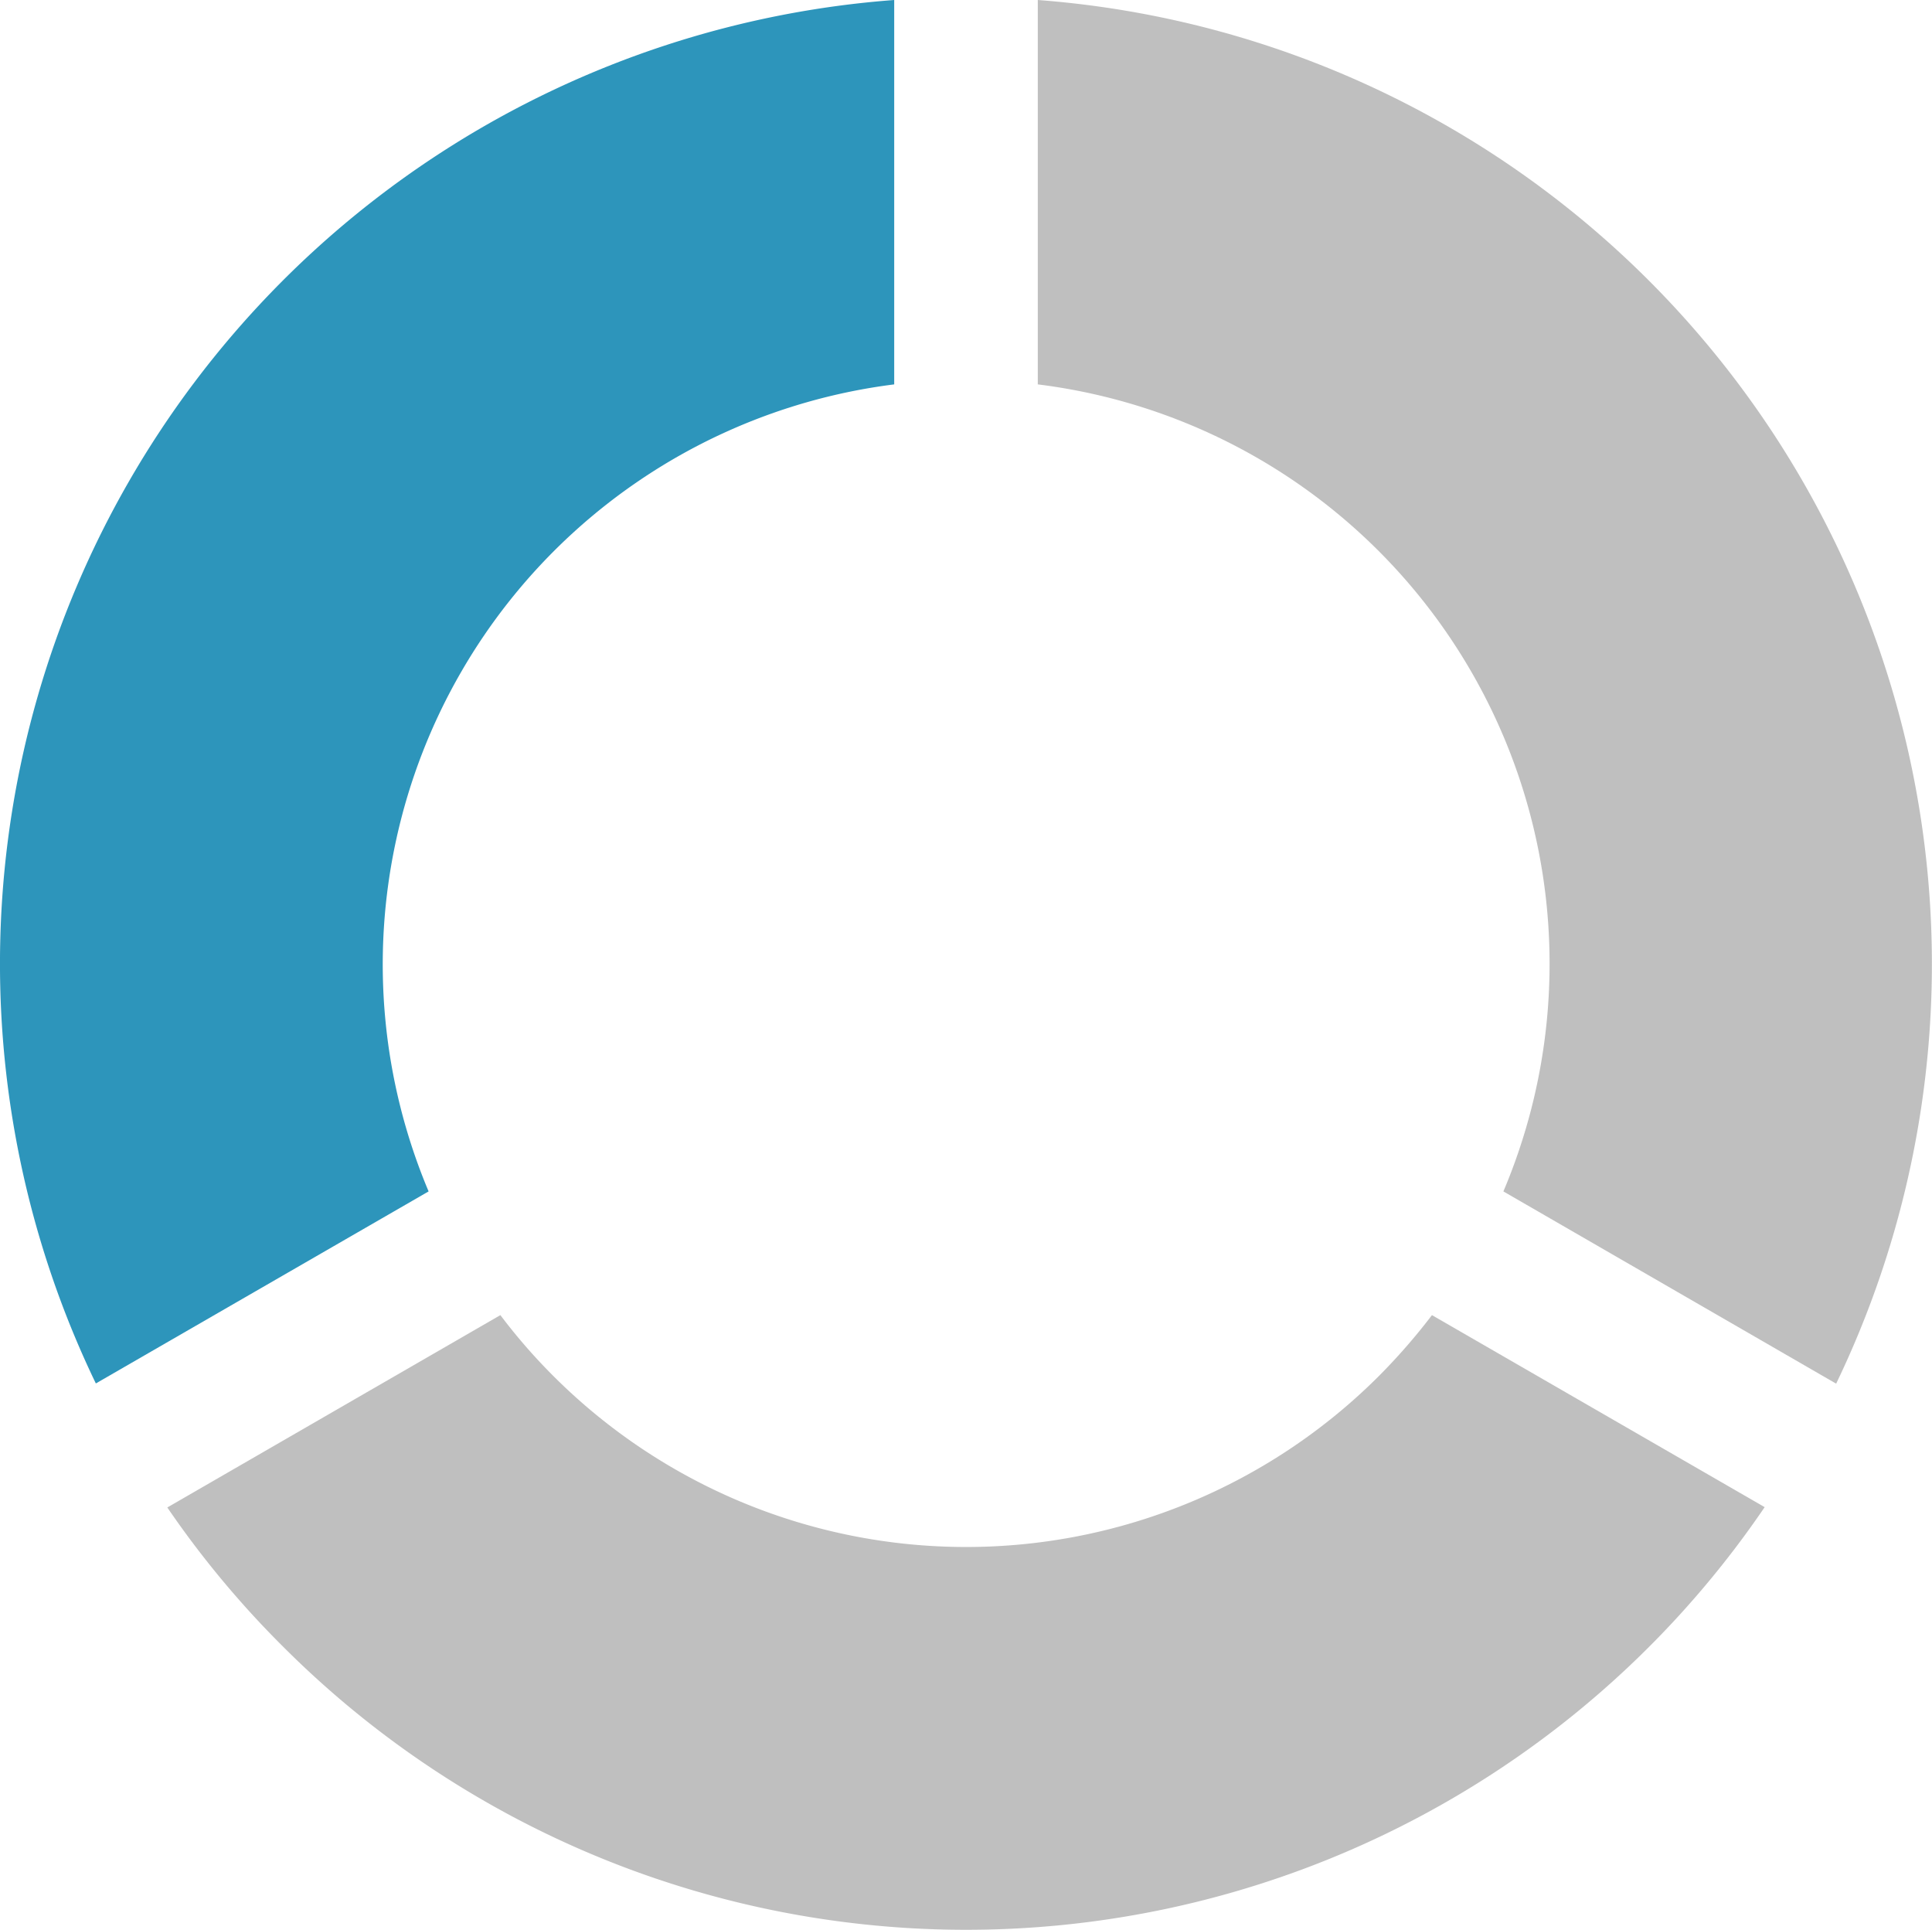 <svg id="ICONO" xmlns="http://www.w3.org/2000/svg" width="68.151" height="68.062" viewBox="0 0 68.151 68.062">
  <path id="Trazado_166" data-name="Trazado 166" d="M3.381,48.793A34.086,34.086,0,0,1,31.543,0V13.557A20.619,20.619,0,0,0,15.119,42.02L3.381,48.793Z" transform="translate(0 0)" fill="#2d95bb"/>
  <path id="Trazado_167" data-name="Trazado 167" d="M32.81,0A34.1,34.1,0,0,1,60.972,48.8L49.234,42.02A20.592,20.592,0,0,0,32.81,13.557V0Z" transform="translate(3.798 0)" fill="rgba(175,175,175,0.8)"/>
  <path id="Trazado_168" data-name="Trazado 168" d="M61.636,48.343A34.064,34.064,0,0,1,9.374,53.263,33.817,33.817,0,0,1,5.29,48.354L17.039,41.57a20.249,20.249,0,0,0,1.874,2.153,20.593,20.593,0,0,0,29.11,0A21.6,21.6,0,0,0,49.9,41.57l11.738,6.773Z" transform="translate(0.612 4.813)" fill="rgba(175,175,175,0.8)"/>
</svg>

